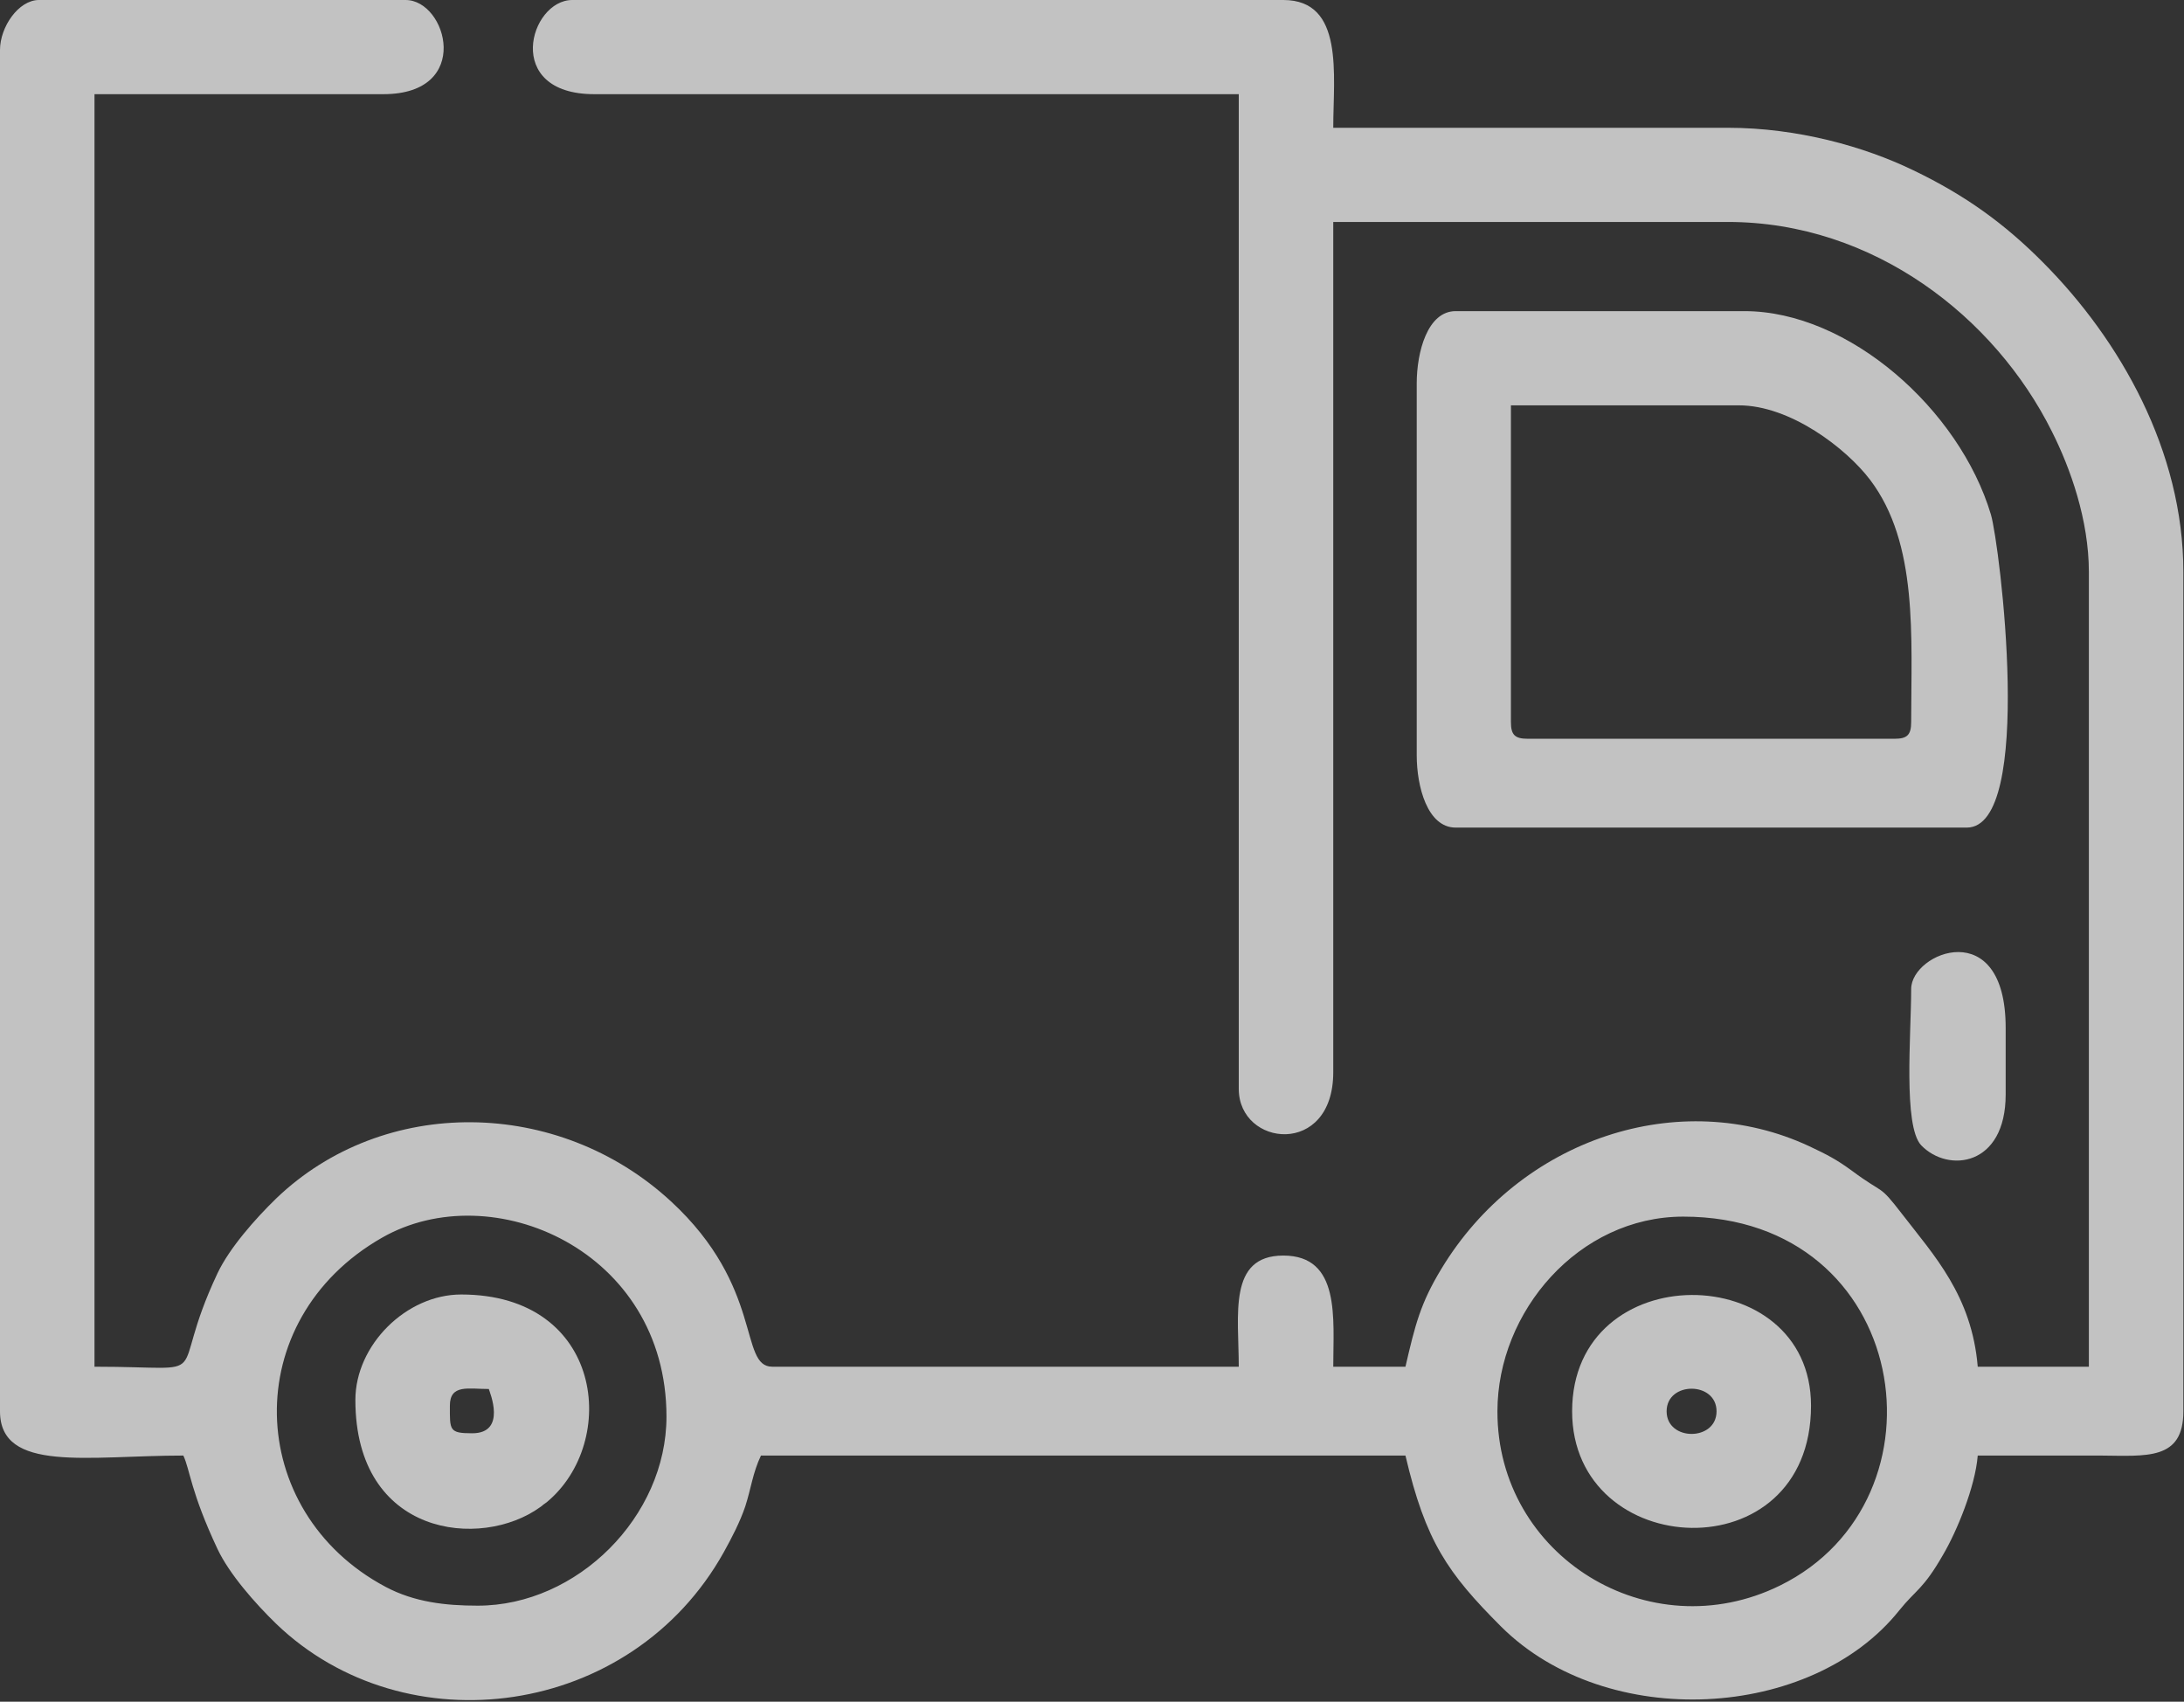 <svg width="86" height="67" viewBox="0 0 86 67" fill="none" xmlns="http://www.w3.org/2000/svg">
<rect x="0" y="0" width="86" height="67" fill="#333333" stroke="none"/>
<path fill-rule="evenodd" clip-rule="evenodd" d="M18.814 63.218C17.541 63.218 16.317 63.081 15.18 62.476C9.63 59.521 9.37 51.968 15.044 48.73C19.371 46.257 26.244 49.224 26.244 55.776C26.244 59.707 22.733 63.218 18.814 63.218ZM66.283 47.901C75.258 47.901 76.951 59.051 70.091 62.426C64.936 64.96 58.953 61.264 58.965 55.566C58.965 51.635 62.167 47.901 66.283 47.901ZM0 1.965V55.566C0 58.001 3.486 57.308 7.219 57.308C7.479 57.852 7.503 58.73 8.567 60.992C9.036 61.981 10.05 63.131 10.878 63.935C15.959 68.817 24.859 67.655 28.506 61.104C28.827 60.523 29.136 59.929 29.346 59.311C29.569 58.631 29.643 57.976 29.965 57.308H55.343C56.134 60.683 56.999 61.932 59.113 64.046C63.279 68.187 71.339 67.729 74.788 63.403C75.455 62.575 75.727 62.587 76.519 61.203C77.05 60.3 77.779 58.544 77.878 57.308C79.485 57.308 81.092 57.308 82.699 57.308C84.529 57.321 85.975 57.507 85.975 55.566V22.523C85.975 17.764 83.49 13.387 80.45 10.334C78.941 8.814 77.396 7.689 75.332 6.7C73.416 5.773 70.783 5.031 68.038 5.031H52.5C52.5 2.954 52.945 0 50.534 0H22.535C20.854 0 19.791 3.708 23.401 3.708H48.779V42.87C48.779 45.157 52.5 45.565 52.5 42.215V8.739H68.038C73.787 8.739 78.558 12.498 80.796 16.985C81.525 18.431 82.254 20.471 82.254 22.523V53.81H77.878C77.643 51.004 76.148 49.422 74.912 47.815C73.947 46.566 74.256 47.086 72.909 46.084C72.316 45.652 71.957 45.466 71.252 45.133C66.147 42.747 59.855 44.823 56.752 49.966C55.936 51.313 55.726 52.154 55.343 53.81H52.5C52.5 51.919 52.797 49.434 50.534 49.434C48.346 49.434 48.779 51.771 48.779 53.81H30.41C29.087 53.81 30.088 50.683 26.417 47.296C21.979 43.204 15.106 43.13 10.878 47.184C10.05 47.988 9.036 49.138 8.567 50.127C6.49 54.528 8.727 53.81 3.721 53.81V3.708H15.094C18.629 3.708 17.603 0 15.971 0H1.533C0.729 0 0 1.063 0 1.965Z" fill="#FEFEFE" fill-opacity="0.702"/>
<path fill-rule="evenodd" clip-rule="evenodd" d="M59.496 28.431V15.959H68.47C70.498 15.959 72.698 17.652 73.637 18.888C75.541 21.398 75.257 25.081 75.257 28.431C75.257 28.938 75.096 29.087 74.602 29.087H60.163C59.656 29.087 59.496 28.938 59.496 28.431ZM55.787 15.093V29.742C55.787 30.965 56.207 32.584 57.32 32.584H77.445C80.127 32.584 78.743 21.422 78.397 20.26C77.16 16.119 72.797 12.25 68.693 12.25H57.32C56.207 12.25 55.787 13.869 55.787 15.093Z" fill="#FEFEFE" fill-opacity="0.702"/>
<path fill-rule="evenodd" clip-rule="evenodd" d="M65.627 55.566C65.627 54.38 67.593 54.38 67.593 55.566C67.593 56.753 65.627 56.753 65.627 55.566ZM61.906 55.566C61.906 61.475 71.313 61.97 71.313 55.344C71.313 49.546 61.906 49.447 61.906 55.566Z" fill="#FEFEFE" fill-opacity="0.702"/>
<path fill-rule="evenodd" clip-rule="evenodd" d="M18.593 56.431C17.678 56.431 17.715 56.307 17.715 55.343C17.715 54.49 18.444 54.688 19.248 54.688C19.273 54.787 19.977 56.431 18.593 56.431ZM13.994 55.12C13.994 60.497 18.939 61.029 21.275 59.336C21.312 59.311 21.362 59.274 21.399 59.237C21.436 59.212 21.485 59.175 21.522 59.15C24.39 56.789 23.772 50.967 18.16 50.967C15.997 50.967 13.994 52.957 13.994 55.12Z" fill="#FEFEFE" fill-opacity="0.702"/>
<path fill-rule="evenodd" clip-rule="evenodd" d="M75.257 38.938C75.257 40.718 74.936 44.34 75.653 45.094C76.716 46.194 78.978 45.922 78.978 43.092V40.471C78.978 35.996 75.257 37.492 75.257 38.938Z" fill="#FEFEFE" fill-opacity="0.702"/>
</svg>
